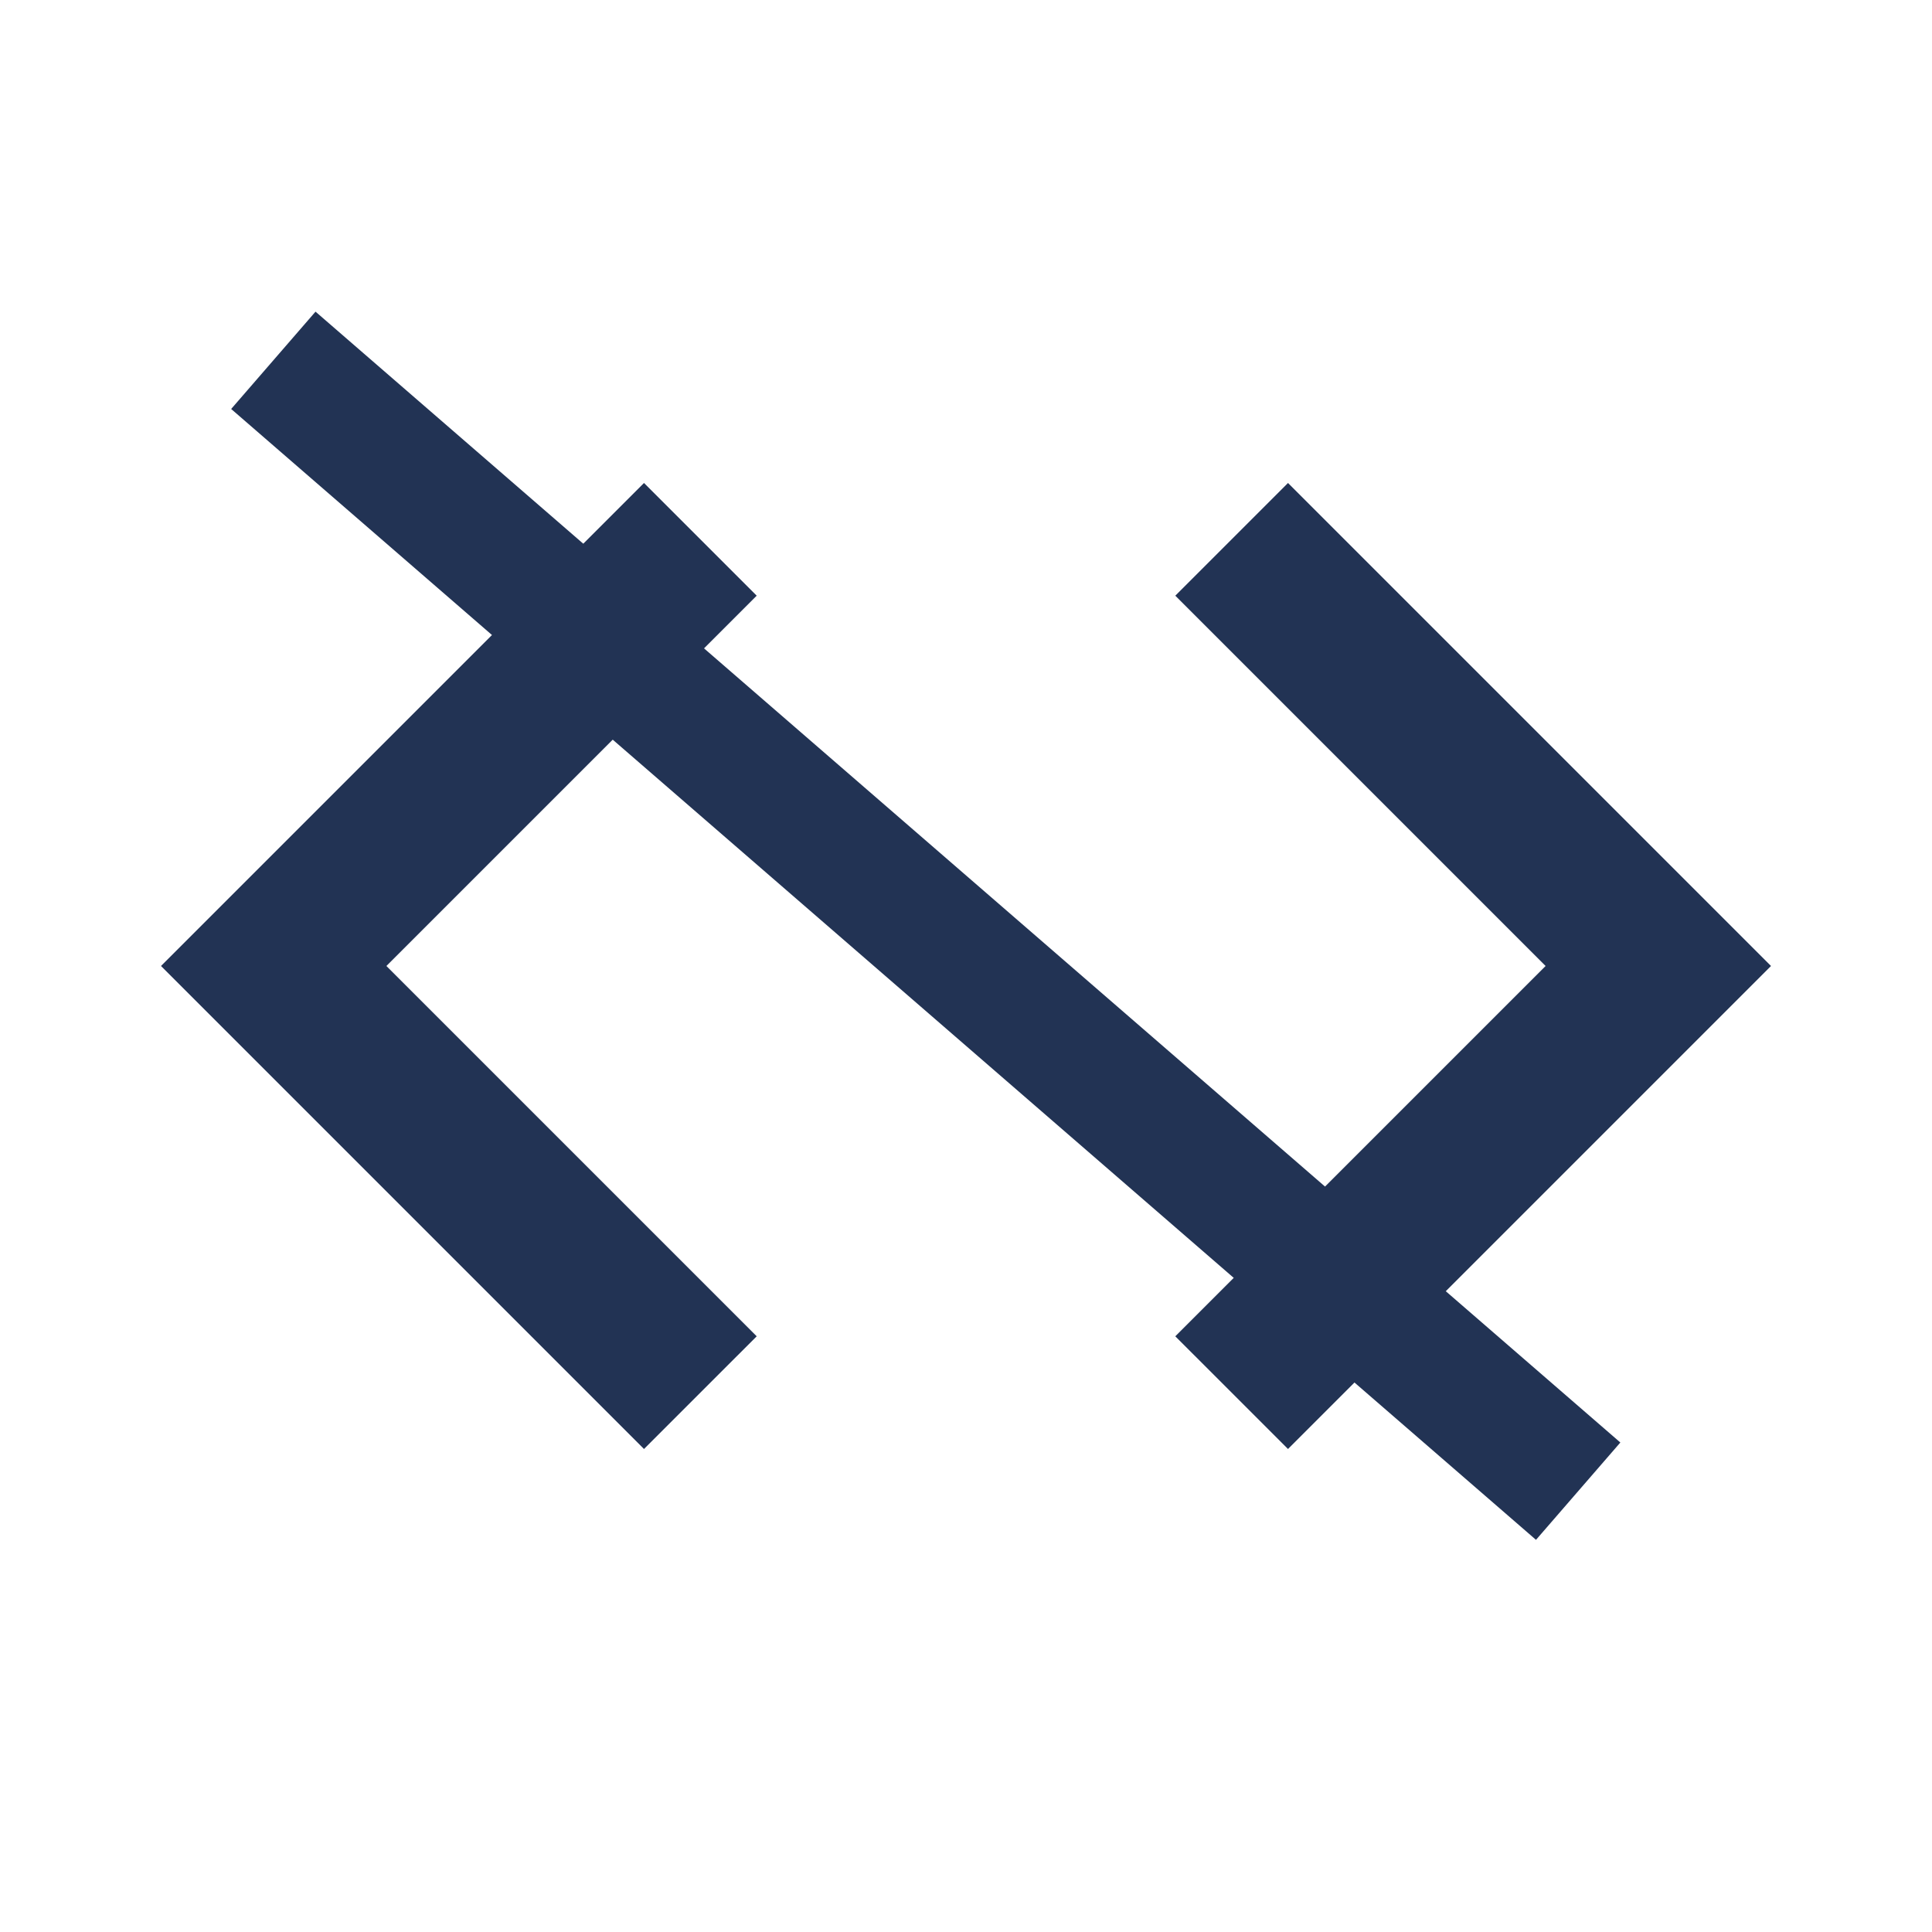 <svg width="30" height="30" viewBox="0 0 30 30" fill="none" xmlns="http://www.w3.org/2000/svg">
<g clip-path="url(#clip0_27125_25900)">
<path d="M18.25 9.25L24 15L18.25 20.75L20 22.5L27.5 15L20 7.5L18.25 9.25ZM11.75 9.25L6 15L11.75 20.75L10 22.5L2.5 15L10 7.5L11.75 9.25Z" fill="#223354"/>
</g>
<path d="M23.75 22.5L5 6.25" stroke="#223354" stroke-width="2" stroke-linecap="square" stroke-linejoin="round"/>
<defs>
<clipPath id="clip0_27125_25900">
<rect width="30" height="30" fill="white" transform="matrix(-1 0 0 -1 30 30)"/>
</clipPath>
</defs>
</svg>
